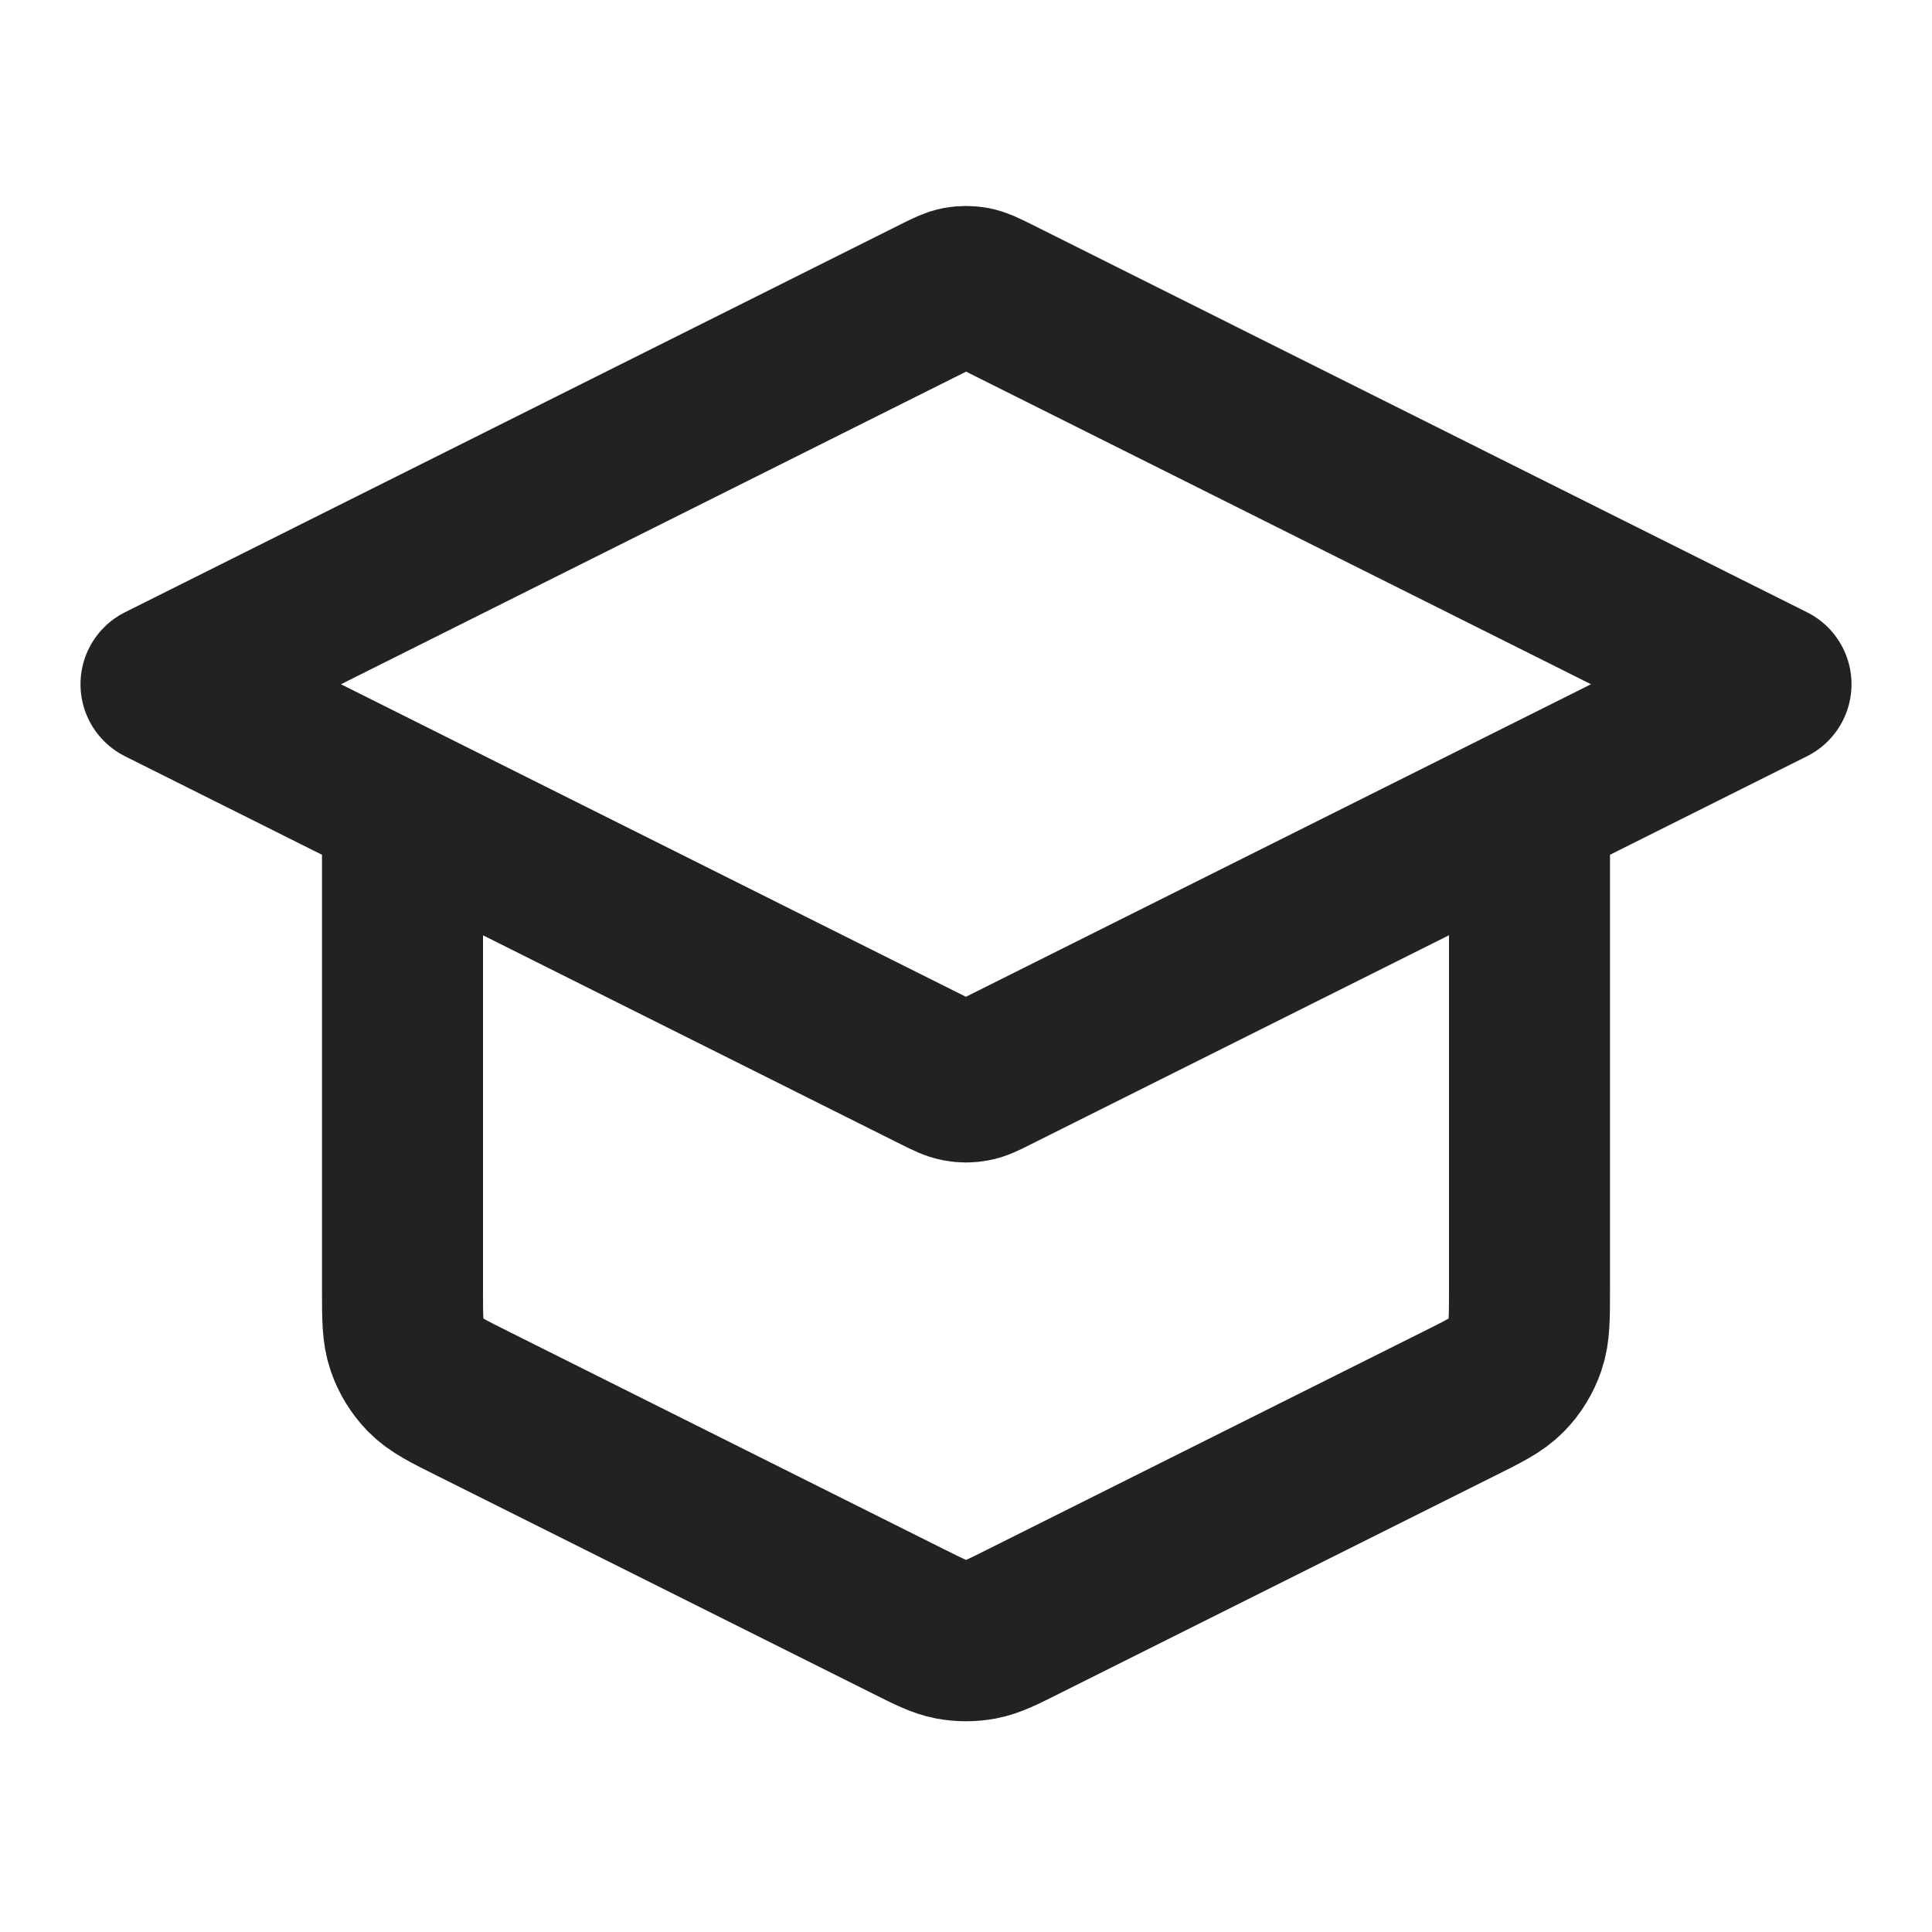 <svg xmlns="http://www.w3.org/2000/svg" fill="none" viewBox="0 0 24 24" height="24" width="24">
<path stroke-linejoin="round" stroke-linecap="round" stroke-width="2" stroke="#222222" d="M5 10V16.011C5 16.371 5 16.55 5.055 16.708C5.103 16.848 5.182 16.976 5.285 17.082C5.403 17.202 5.563 17.282 5.885 17.442L11.285 20.142C11.547 20.273 11.678 20.339 11.815 20.365C11.938 20.388 12.063 20.388 12.185 20.365C12.322 20.339 12.453 20.274 12.715 20.142L18.115 17.442C18.437 17.282 18.597 17.202 18.715 17.082C18.819 16.976 18.897 16.848 18.945 16.708C19 16.55 19 16.37 19 16.011V10.001M2 8.5L11.642 3.678C11.773 3.612 11.839 3.58 11.908 3.567C11.969 3.556 12.031 3.556 12.092 3.567C12.161 3.58 12.227 3.612 12.358 3.677L22 8.5L12.358 13.321C12.227 13.387 12.161 13.42 12.092 13.432C12.031 13.444 11.969 13.444 11.908 13.432C11.839 13.42 11.773 13.387 11.642 13.322L2 8.5Z"></path>
</svg>

